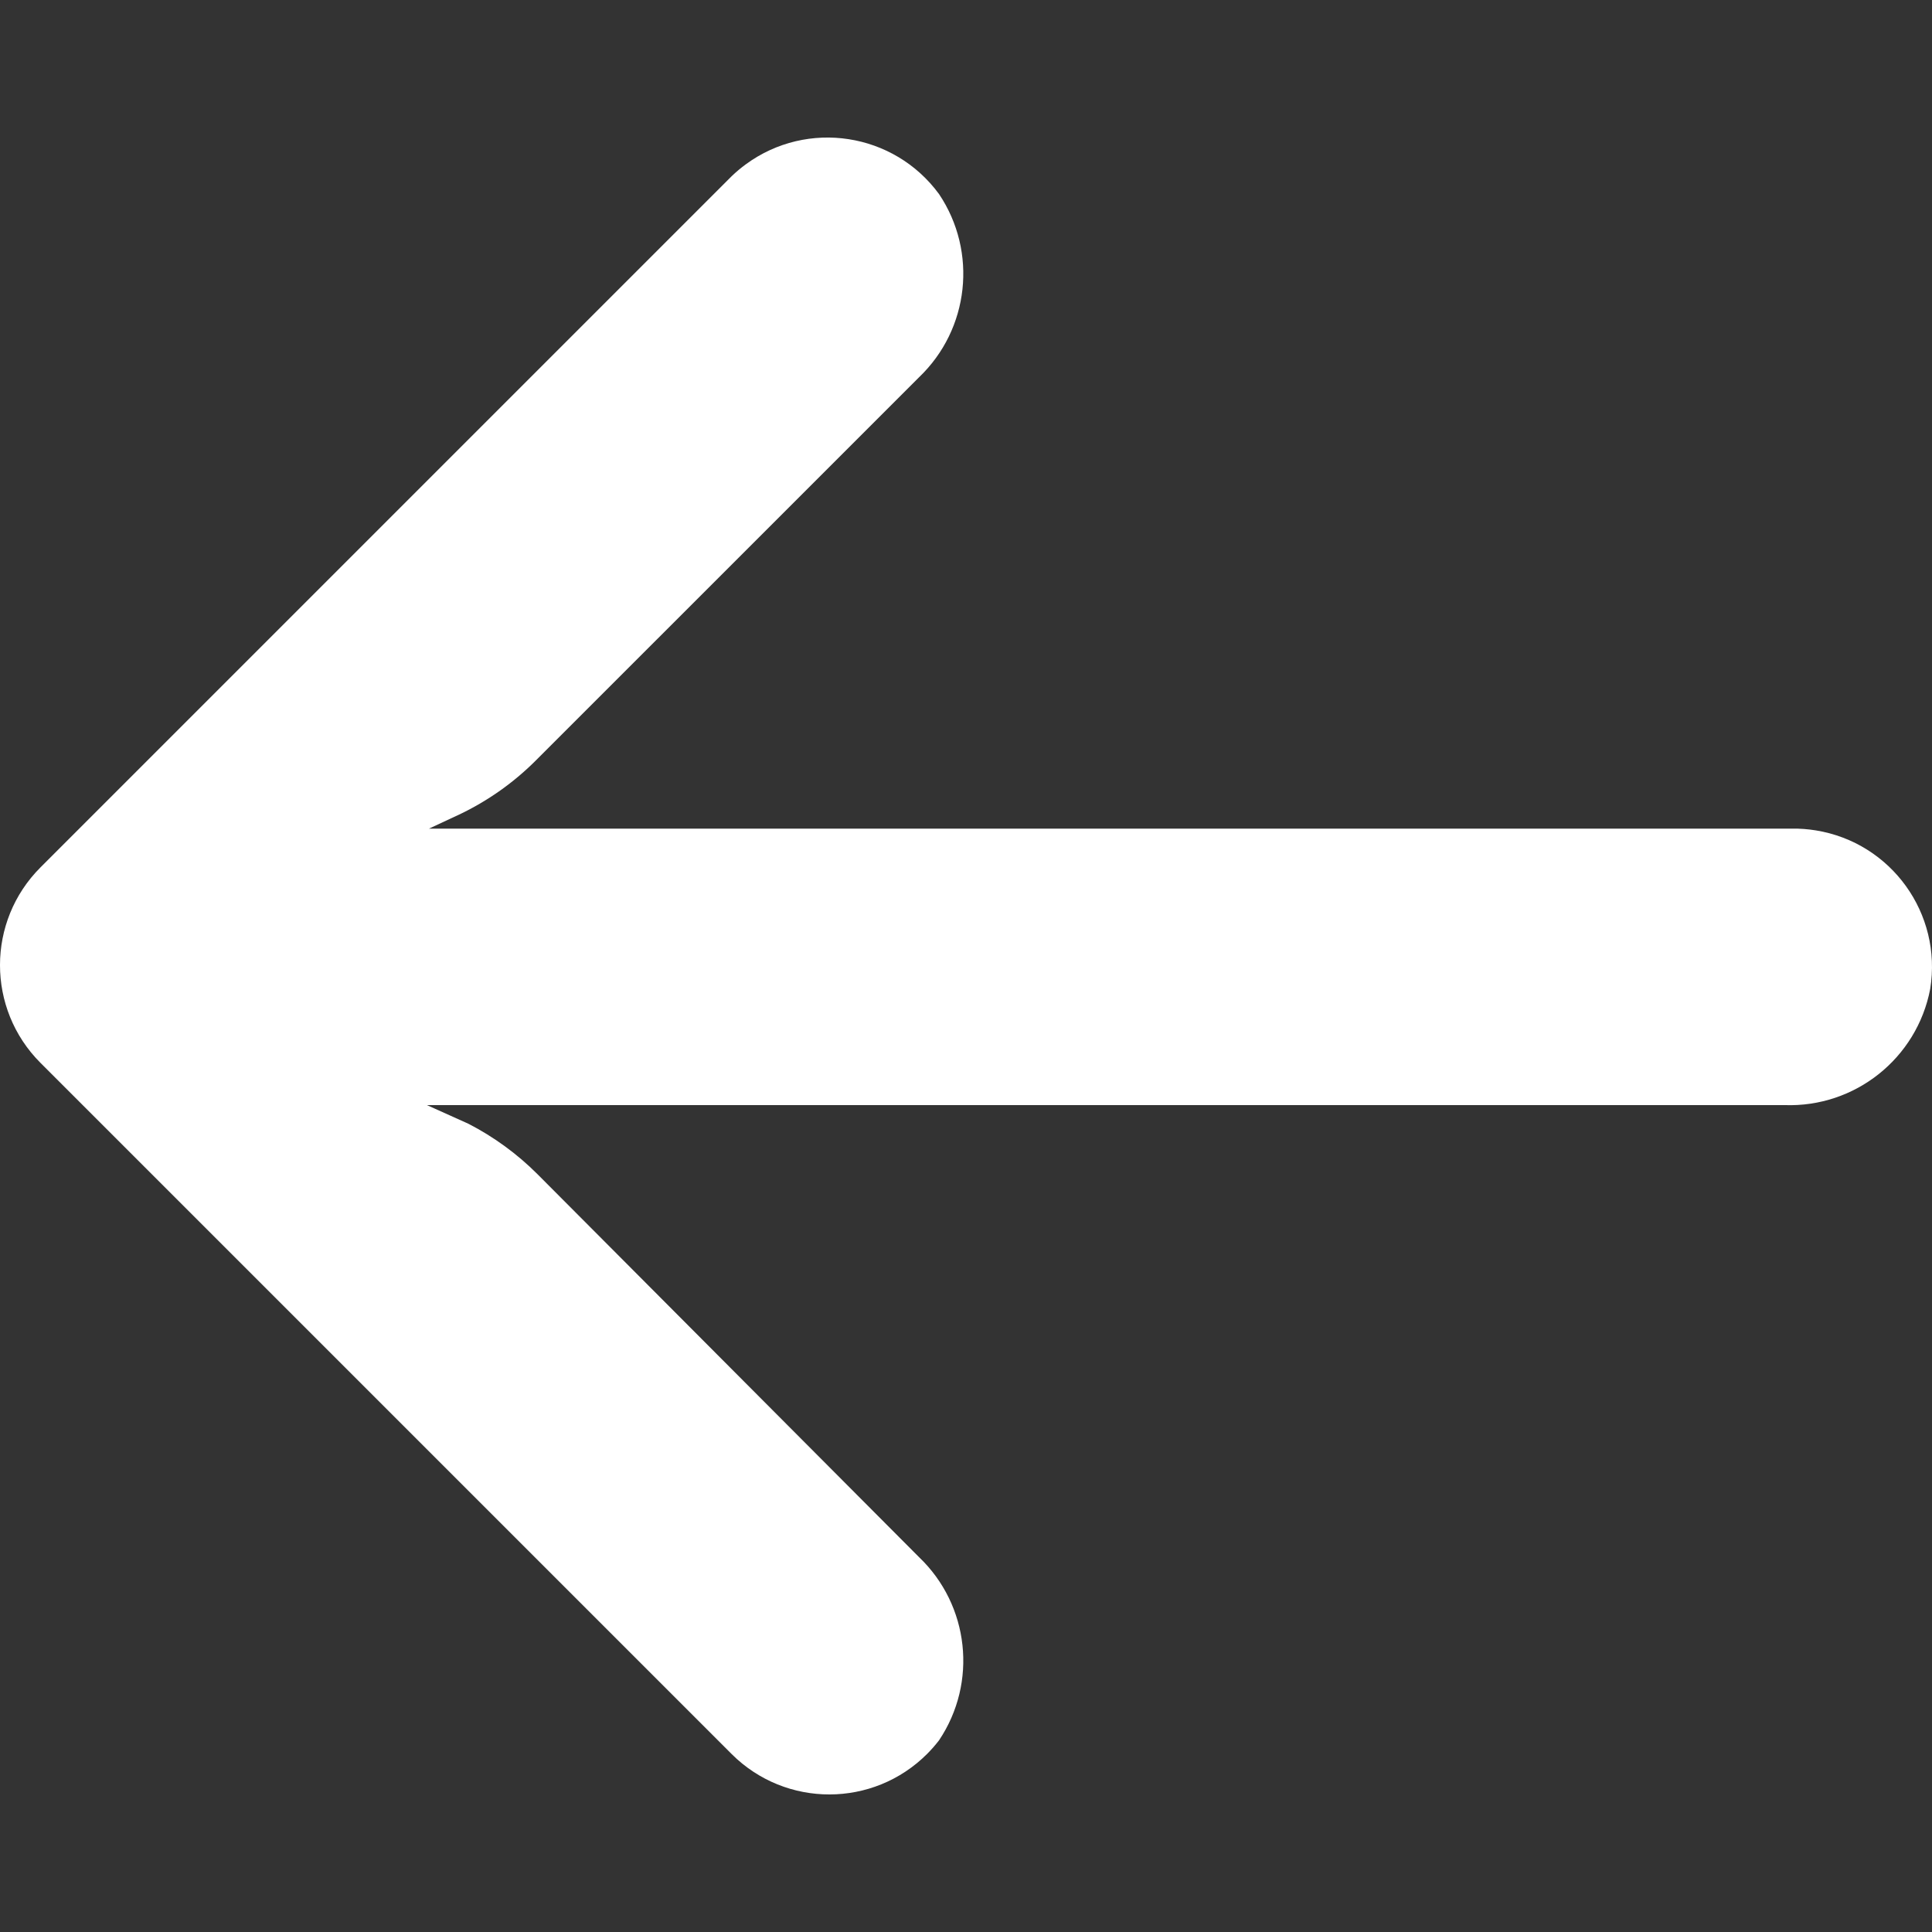 <?xml version="1.0" encoding="UTF-8"?> <svg xmlns="http://www.w3.org/2000/svg" width="122" height="122" viewBox="0 0 122 122" fill="none"><rect x="0" y="0" width="122" height="122" fill="#333333" stroke="none"/> <g clip-path="url(#clip0_44_1522)"> <path d="M114.667 52.437C114.168 52.356 113.663 52.318 113.157 52.325H27.089L28.965 51.452C30.8 50.584 32.469 49.402 33.897 47.96L58.033 23.825C61.212 20.79 61.746 15.909 59.299 12.258C56.451 8.369 50.989 7.524 47.099 10.373C46.785 10.603 46.486 10.854 46.205 11.124L2.56 54.769C-0.851 58.176 -0.854 63.703 2.553 67.114C2.555 67.116 2.558 67.118 2.56 67.121L46.205 110.766C49.619 114.17 55.146 114.162 58.55 110.749C58.818 110.48 59.068 110.194 59.299 109.893C61.746 106.243 61.212 101.361 58.033 98.327L33.941 74.147C32.66 72.865 31.188 71.79 29.576 70.961L26.958 69.783H112.677C117.136 69.948 121.048 66.834 121.886 62.45C122.658 57.692 119.426 53.209 114.667 52.437Z" fill="white"></path> </g> <defs> <clipPath id="clip0_44_1522"> <rect width="122" height="122" fill="white"></rect> </clipPath> </defs> </svg> 